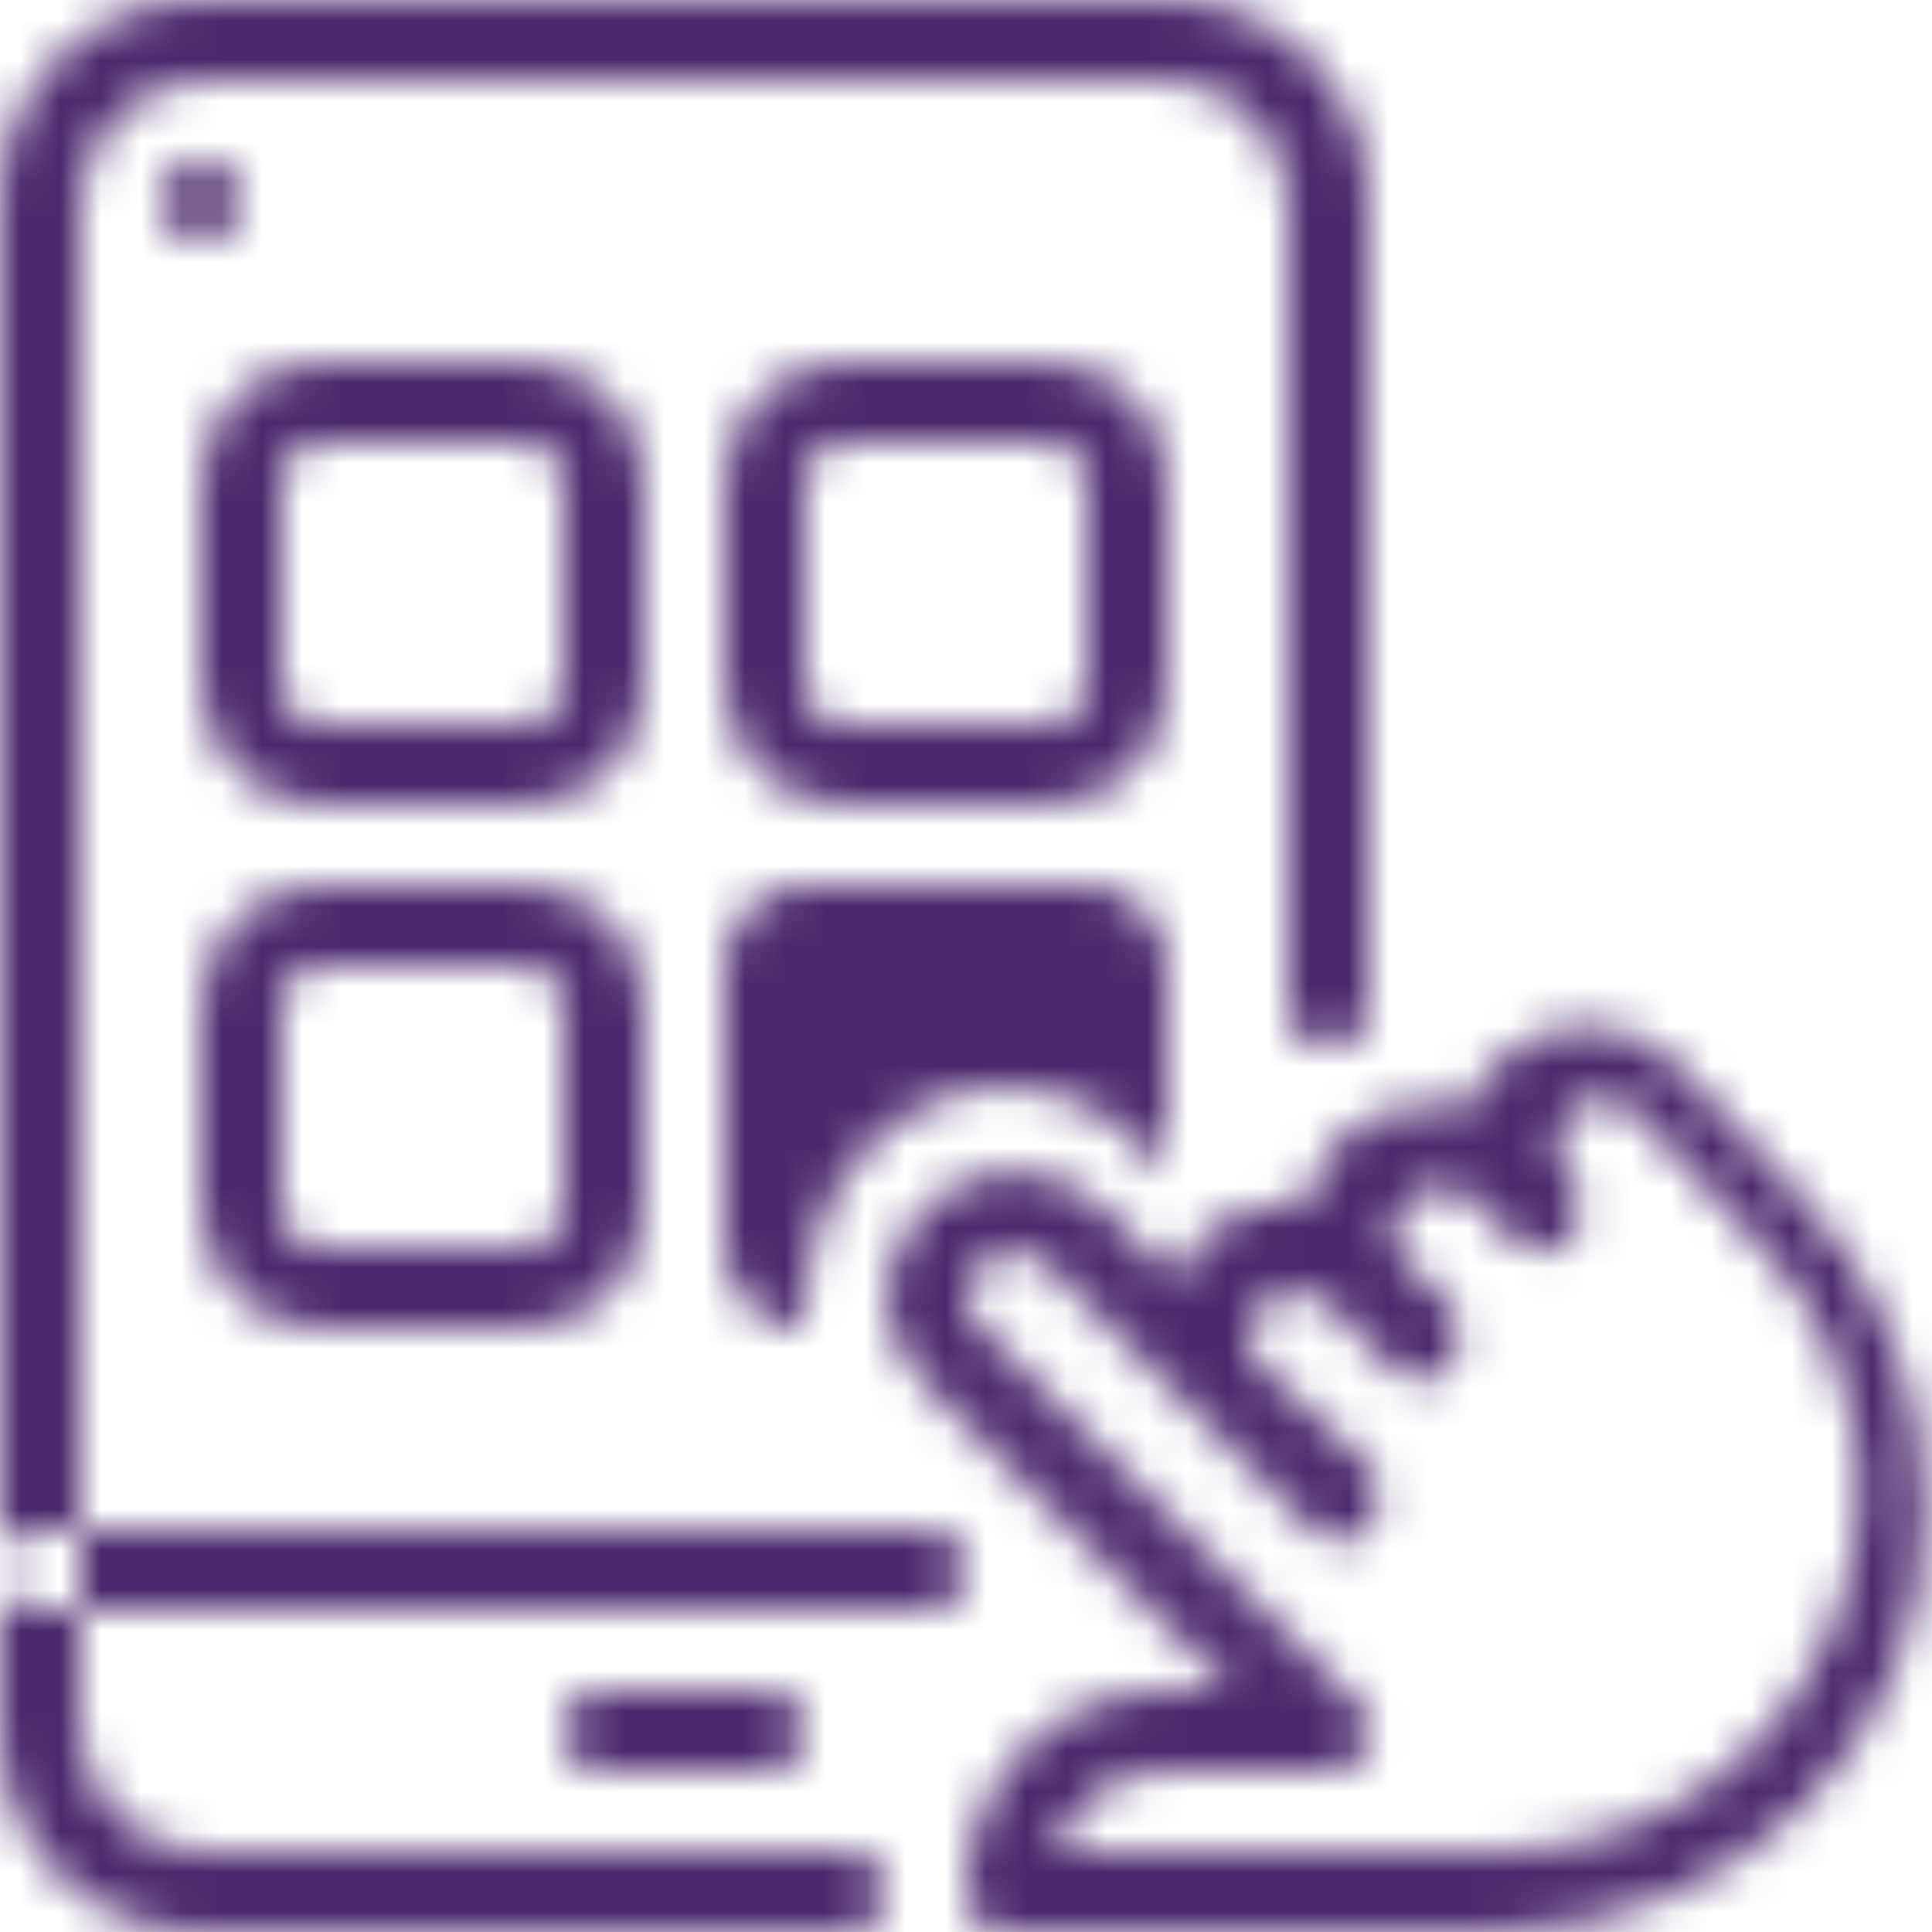 <svg width="48" height="48" viewBox="0 0 48 48" fill="none" xmlns="http://www.w3.org/2000/svg">
<mask id="mask0_6657_51396" style="mask-type:alpha" maskUnits="userSpaceOnUse" x="0" y="0" width="48" height="48">
<path fill-rule="evenodd" clip-rule="evenodd" d="M37 48H25C24.4 48 24 47.6 24 47C24 44.2 26.2 42 29 42H30.6L23 34.4C22.4 33.8 22 33 22 32.2C22 31.4 22.4 30.6 23 30C24.2 28.8 26.2 28.8 27.4 30L29.2 31.8C29.4 31.4 29.6 31.2 29.8 30.8C30.4 30.2 31.4 29.8 32.4 30C32.6 29.4 32.8 28.8 33.2 28.4C34 27.6 35.4 27.2 36.4 27.6C36.6 27.2 36.8 26.8 37.2 26.4C38.4 25.2 40.4 25.2 41.6 26.4L44.6 29.6C46.6 31.6 47.8 34.4 47.8 37.4C48 43.2 43.2 48 37 48ZM26.2 46H37.2C42.2 46 46.2 42 46.2 37C46.2 34.6 45.2 32.4 43.6 30.8L40.6 27.6C40.2 27.2 39.4 27.2 39 27.6C38.6 28 38.6 28.8 39 29.2C39.2 29.4 39.2 29.6 39.2 30C39.2 30.4 39.2 30.6 39 30.8C38.6 31.2 38 31.2 37.6 30.8L36.6 29.8C36.2 29.4 35.4 29.4 35 29.8C34.8 30 34.6 30.2 34.6 30.6C34.6 31 34.8 31.2 35 31.4L36 32.4C36.2 32.6 36.2 32.8 36.2 33.2C36.2 33.6 36.2 33.8 36 34C35.6 34.4 35 34.4 34.6 34L33 32.4C32.6 32 31.8 32 31.4 32.4C31.2 32.6 31 32.8 31 33.2C31 33.6 31.2 33.8 31.4 34L34 36.4C34.2 36.6 34.2 36.8 34.2 37.2C34.2 37.6 34.2 37.8 34 38C33.6 38.4 33 38.4 32.6 38L26 31.4C25.6 31 24.8 31 24.4 31.4C24.2 31.6 24 31.8 24 32.2C24 32.6 24.2 32.8 24.4 33L33.8 42.4C34 42.6 34.2 43.2 34 43.4C33.8 43.8 33.4 44 33 44H29C27.6 44 26.6 44.8 26.2 46ZM21 48H5C2.2 48 0 45.8 0 43V5C0 2.2 2.2 0 5 0H29C31.8 0 34 2.2 34 5V25C34 25.6 33.6 26 33 26C32.4 26 32 25.6 32 25V5C32 3.4 30.6 2 29 2H5C3.4 2 2 3.4 2 5V43C2 44.6 3.4 46 5 46H21C21.6 46 22 46.4 22 47C22 47.6 21.6 48 21 48ZM23 40H1C0.4 40 0 39.6 0 39C0 38.4 0.4 38 1 38H23C23.6 38 24 38.4 24 39C24 39.6 23.6 40 23 40ZM19 44H15C14.4 44 14 43.6 14 43C14 42.4 14.4 42 15 42H19C19.6 42 20 42.4 20 43C20 43.6 19.6 44 19 44ZM13 20H8C6.3 20 5 18.7 5 17V12C5 10.3 6.3 9 8 9H13C14.7 9 16 10.3 16 12V17C16 18.7 14.7 20 13 20ZM8 11C7.4 11 7 11.4 7 12V17C7 17.6 7.4 18 8 18H13C13.6 18 14 17.6 14 17V12C14 11.4 13.6 11 13 11H8ZM26 20H21C19.3 20 18 18.7 18 17V12C18 10.3 19.3 9 21 9H26C27.7 9 29 10.3 29 12V17C29 18.7 27.7 20 26 20ZM21 11C20.4 11 20 11.4 20 12V17C20 17.6 20.4 18 21 18H26C26.6 18 27 17.6 27 17V12C27 11.4 26.6 11 26 11H21ZM13 33H8C6.3 33 5 31.7 5 30V25C5 23.3 6.3 22 8 22H13C14.7 22 16 23.3 16 25V30C16 31.7 14.7 33 13 33ZM8 24C7.4 24 7 24.4 7 25V30C7 30.6 7.4 31 8 31H13C13.6 31 14 30.6 14 30V25C14 24.4 13.6 24 13 24H8ZM27 22C28.1 22 29 22.9 29 24V29.2C28.1 27.9 26.6 27 25 27C22.2 27 20 29.5 20 32.5C20 32.7 20 32.8 20 33C18.9 33 18 32.1 18 31V24C18 22.9 18.9 22 20 22H27ZM6 5C6 6.3 4 6.3 4 5C4 3.7 6 3.7 6 5Z" fill="#4B286D"/>
</mask>
<g mask="url(#mask0_6657_51396)">
<rect width="48" height="48" fill="#4B286D"/>
</g>
</svg>
